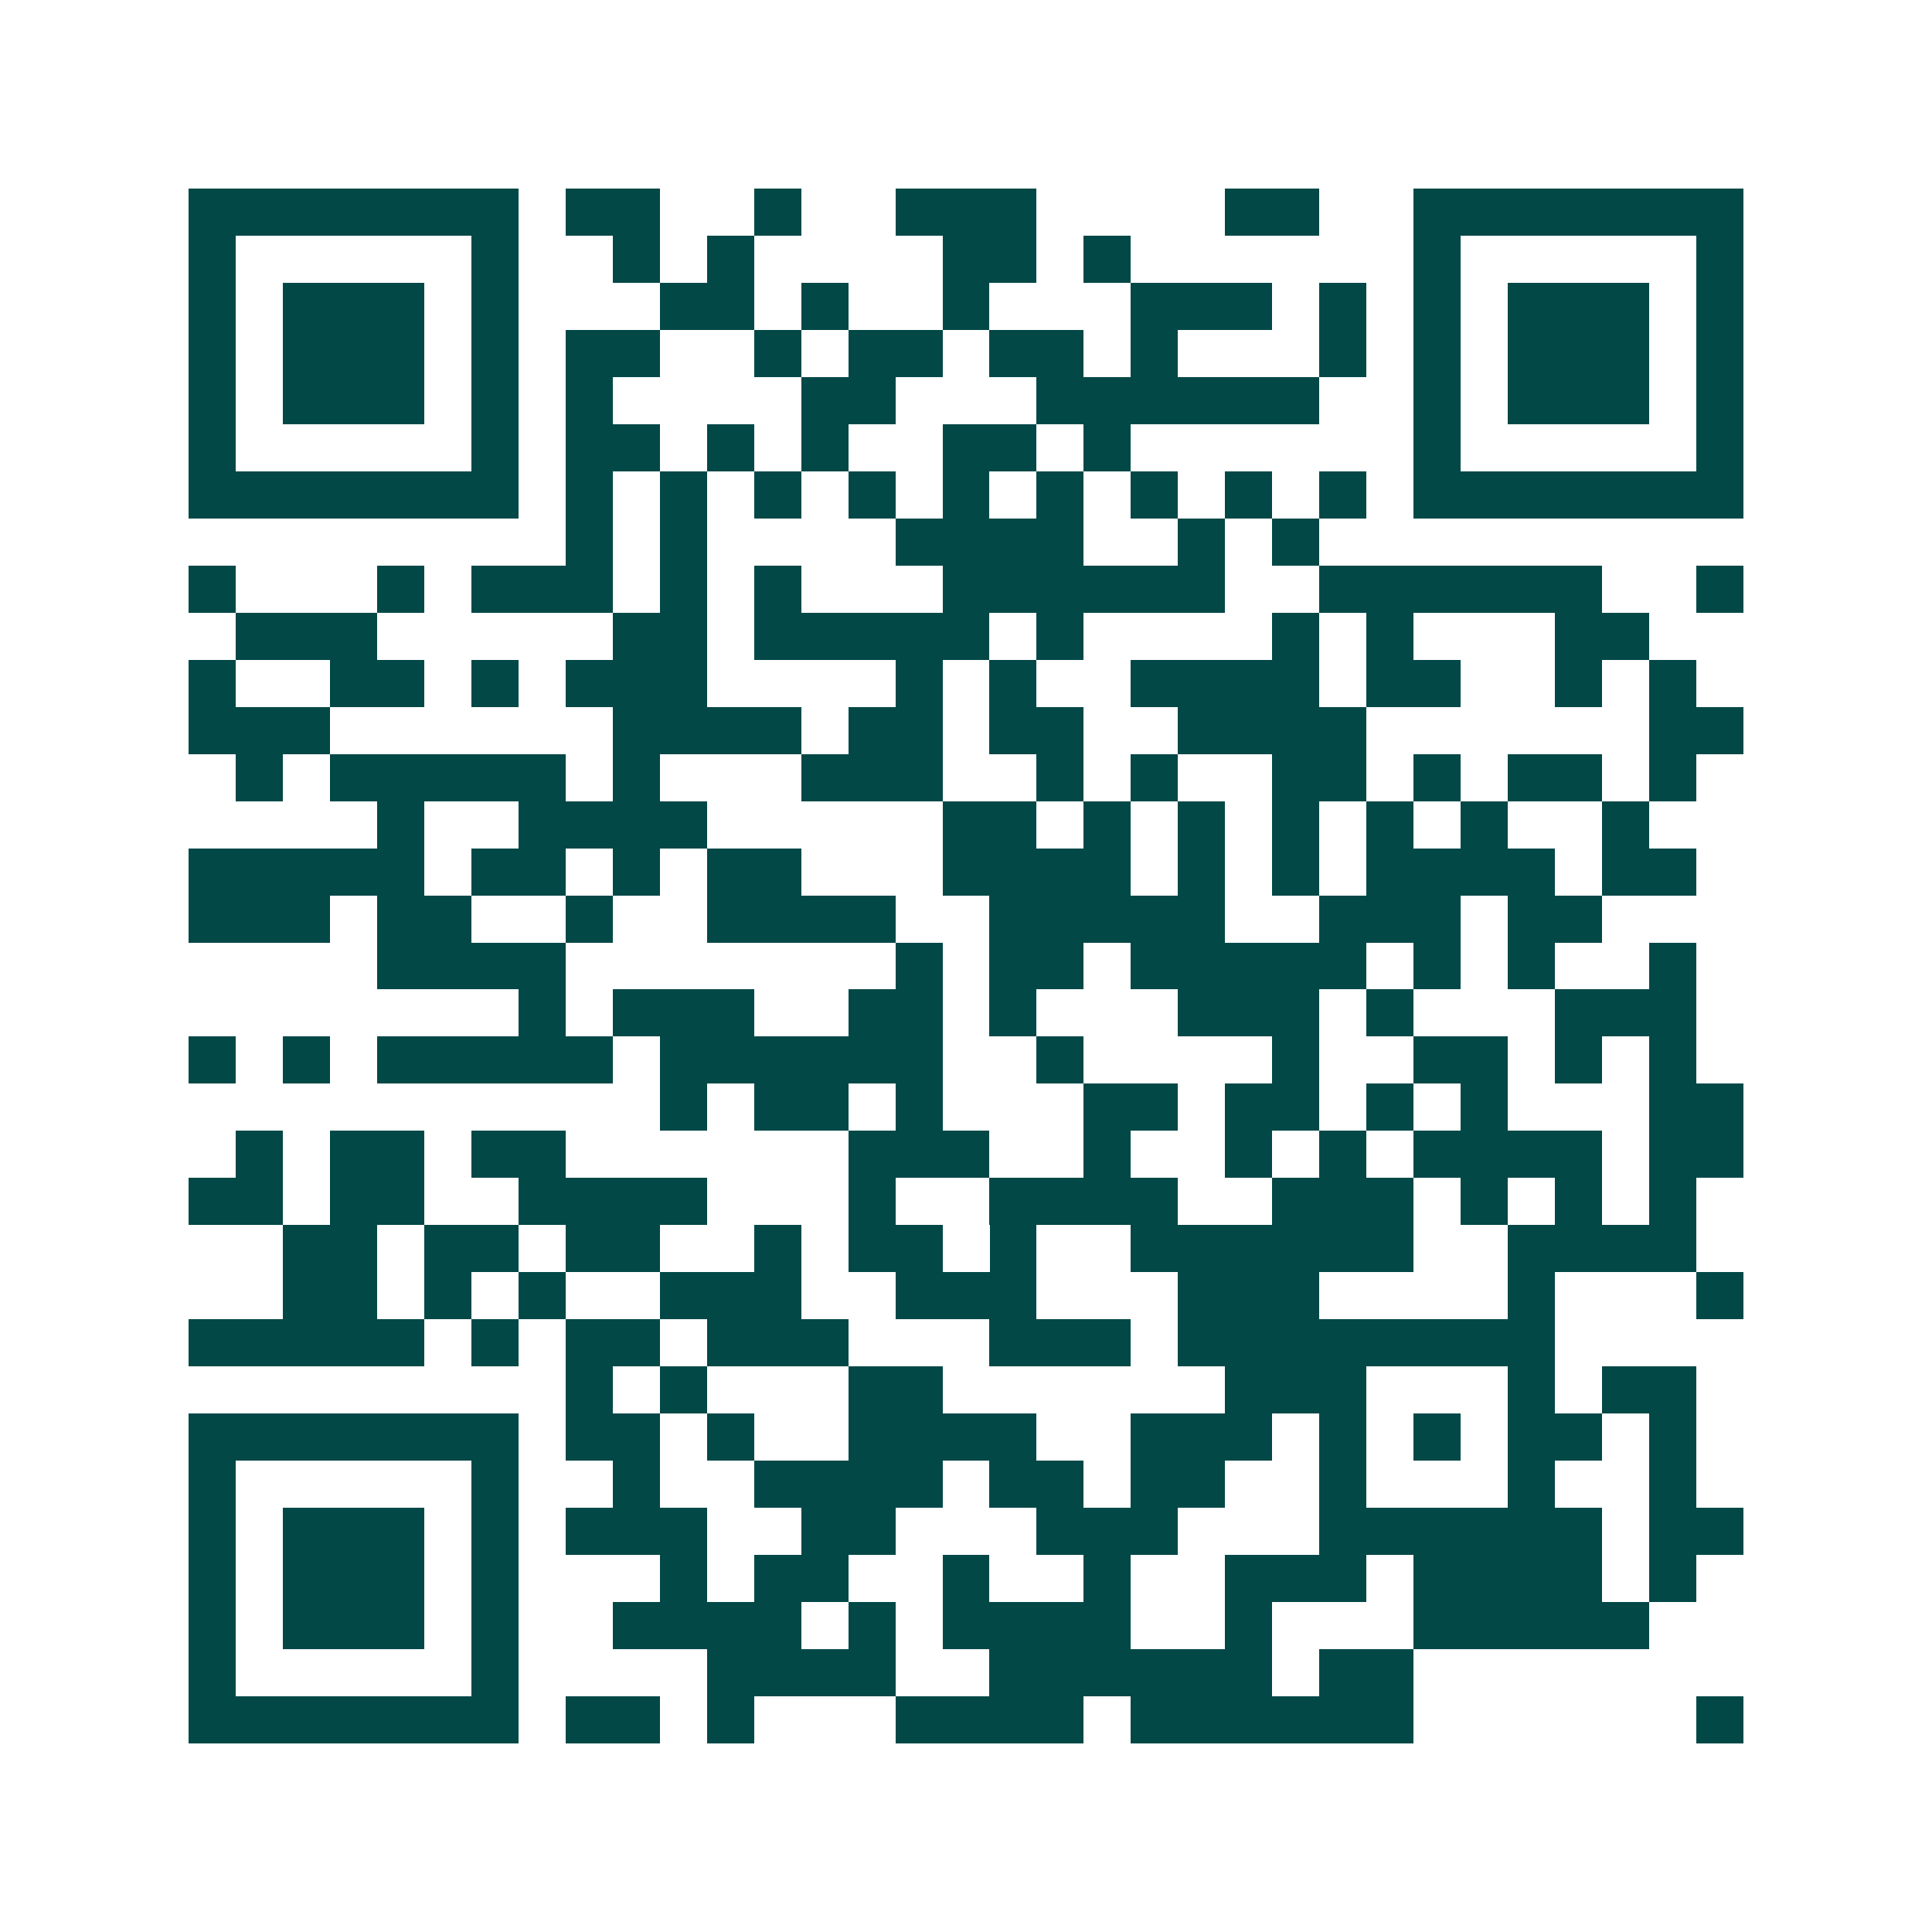 <svg xmlns="http://www.w3.org/2000/svg" width="200" height="200" viewBox="0 0 41 41" shape-rendering="crispEdges"><path fill="#ffffff" d="M0 0h41v41H0z"/><path stroke="#014847" d="M4 4.5h7m1 0h2m2 0h1m2 0h3m4 0h2m2 0h7M4 5.5h1m5 0h1m2 0h1m1 0h1m4 0h2m1 0h1m6 0h1m5 0h1M4 6.5h1m1 0h3m1 0h1m3 0h2m1 0h1m2 0h1m3 0h3m1 0h1m1 0h1m1 0h3m1 0h1M4 7.5h1m1 0h3m1 0h1m1 0h2m2 0h1m1 0h2m1 0h2m1 0h1m3 0h1m1 0h1m1 0h3m1 0h1M4 8.5h1m1 0h3m1 0h1m1 0h1m4 0h2m3 0h6m2 0h1m1 0h3m1 0h1M4 9.5h1m5 0h1m1 0h2m1 0h1m1 0h1m2 0h2m1 0h1m6 0h1m5 0h1M4 10.5h7m1 0h1m1 0h1m1 0h1m1 0h1m1 0h1m1 0h1m1 0h1m1 0h1m1 0h1m1 0h7M12 11.5h1m1 0h1m4 0h4m2 0h1m1 0h1M4 12.5h1m3 0h1m1 0h3m1 0h1m1 0h1m3 0h6m2 0h6m2 0h1M5 13.5h3m5 0h2m1 0h5m1 0h1m4 0h1m1 0h1m3 0h2M4 14.5h1m2 0h2m1 0h1m1 0h3m4 0h1m1 0h1m2 0h4m1 0h2m2 0h1m1 0h1M4 15.5h3m6 0h4m1 0h2m1 0h2m2 0h4m6 0h2M5 16.5h1m1 0h5m1 0h1m3 0h3m2 0h1m1 0h1m2 0h2m1 0h1m1 0h2m1 0h1M8 17.5h1m2 0h4m5 0h2m1 0h1m1 0h1m1 0h1m1 0h1m1 0h1m2 0h1M4 18.5h5m1 0h2m1 0h1m1 0h2m3 0h4m1 0h1m1 0h1m1 0h4m1 0h2M4 19.5h3m1 0h2m2 0h1m2 0h4m2 0h5m2 0h3m1 0h2M8 20.5h4m7 0h1m1 0h2m1 0h5m1 0h1m1 0h1m2 0h1M11 21.5h1m1 0h3m2 0h2m1 0h1m3 0h3m1 0h1m3 0h3M4 22.5h1m1 0h1m1 0h5m1 0h6m2 0h1m4 0h1m2 0h2m1 0h1m1 0h1M14 23.5h1m1 0h2m1 0h1m3 0h2m1 0h2m1 0h1m1 0h1m3 0h2M5 24.5h1m1 0h2m1 0h2m6 0h3m2 0h1m2 0h1m1 0h1m1 0h4m1 0h2M4 25.5h2m1 0h2m2 0h4m3 0h1m2 0h4m2 0h3m1 0h1m1 0h1m1 0h1M6 26.5h2m1 0h2m1 0h2m2 0h1m1 0h2m1 0h1m2 0h6m2 0h4M6 27.5h2m1 0h1m1 0h1m2 0h3m2 0h3m3 0h3m4 0h1m3 0h1M4 28.5h5m1 0h1m1 0h2m1 0h3m3 0h3m1 0h8M12 29.5h1m1 0h1m3 0h2m6 0h3m3 0h1m1 0h2M4 30.5h7m1 0h2m1 0h1m2 0h4m2 0h3m1 0h1m1 0h1m1 0h2m1 0h1M4 31.5h1m5 0h1m2 0h1m2 0h4m1 0h2m1 0h2m2 0h1m3 0h1m2 0h1M4 32.5h1m1 0h3m1 0h1m1 0h3m2 0h2m3 0h3m3 0h6m1 0h2M4 33.5h1m1 0h3m1 0h1m3 0h1m1 0h2m2 0h1m2 0h1m2 0h3m1 0h4m1 0h1M4 34.5h1m1 0h3m1 0h1m2 0h4m1 0h1m1 0h4m2 0h1m3 0h5M4 35.5h1m5 0h1m4 0h4m2 0h6m1 0h2M4 36.5h7m1 0h2m1 0h1m3 0h4m1 0h6m6 0h1"/></svg>
